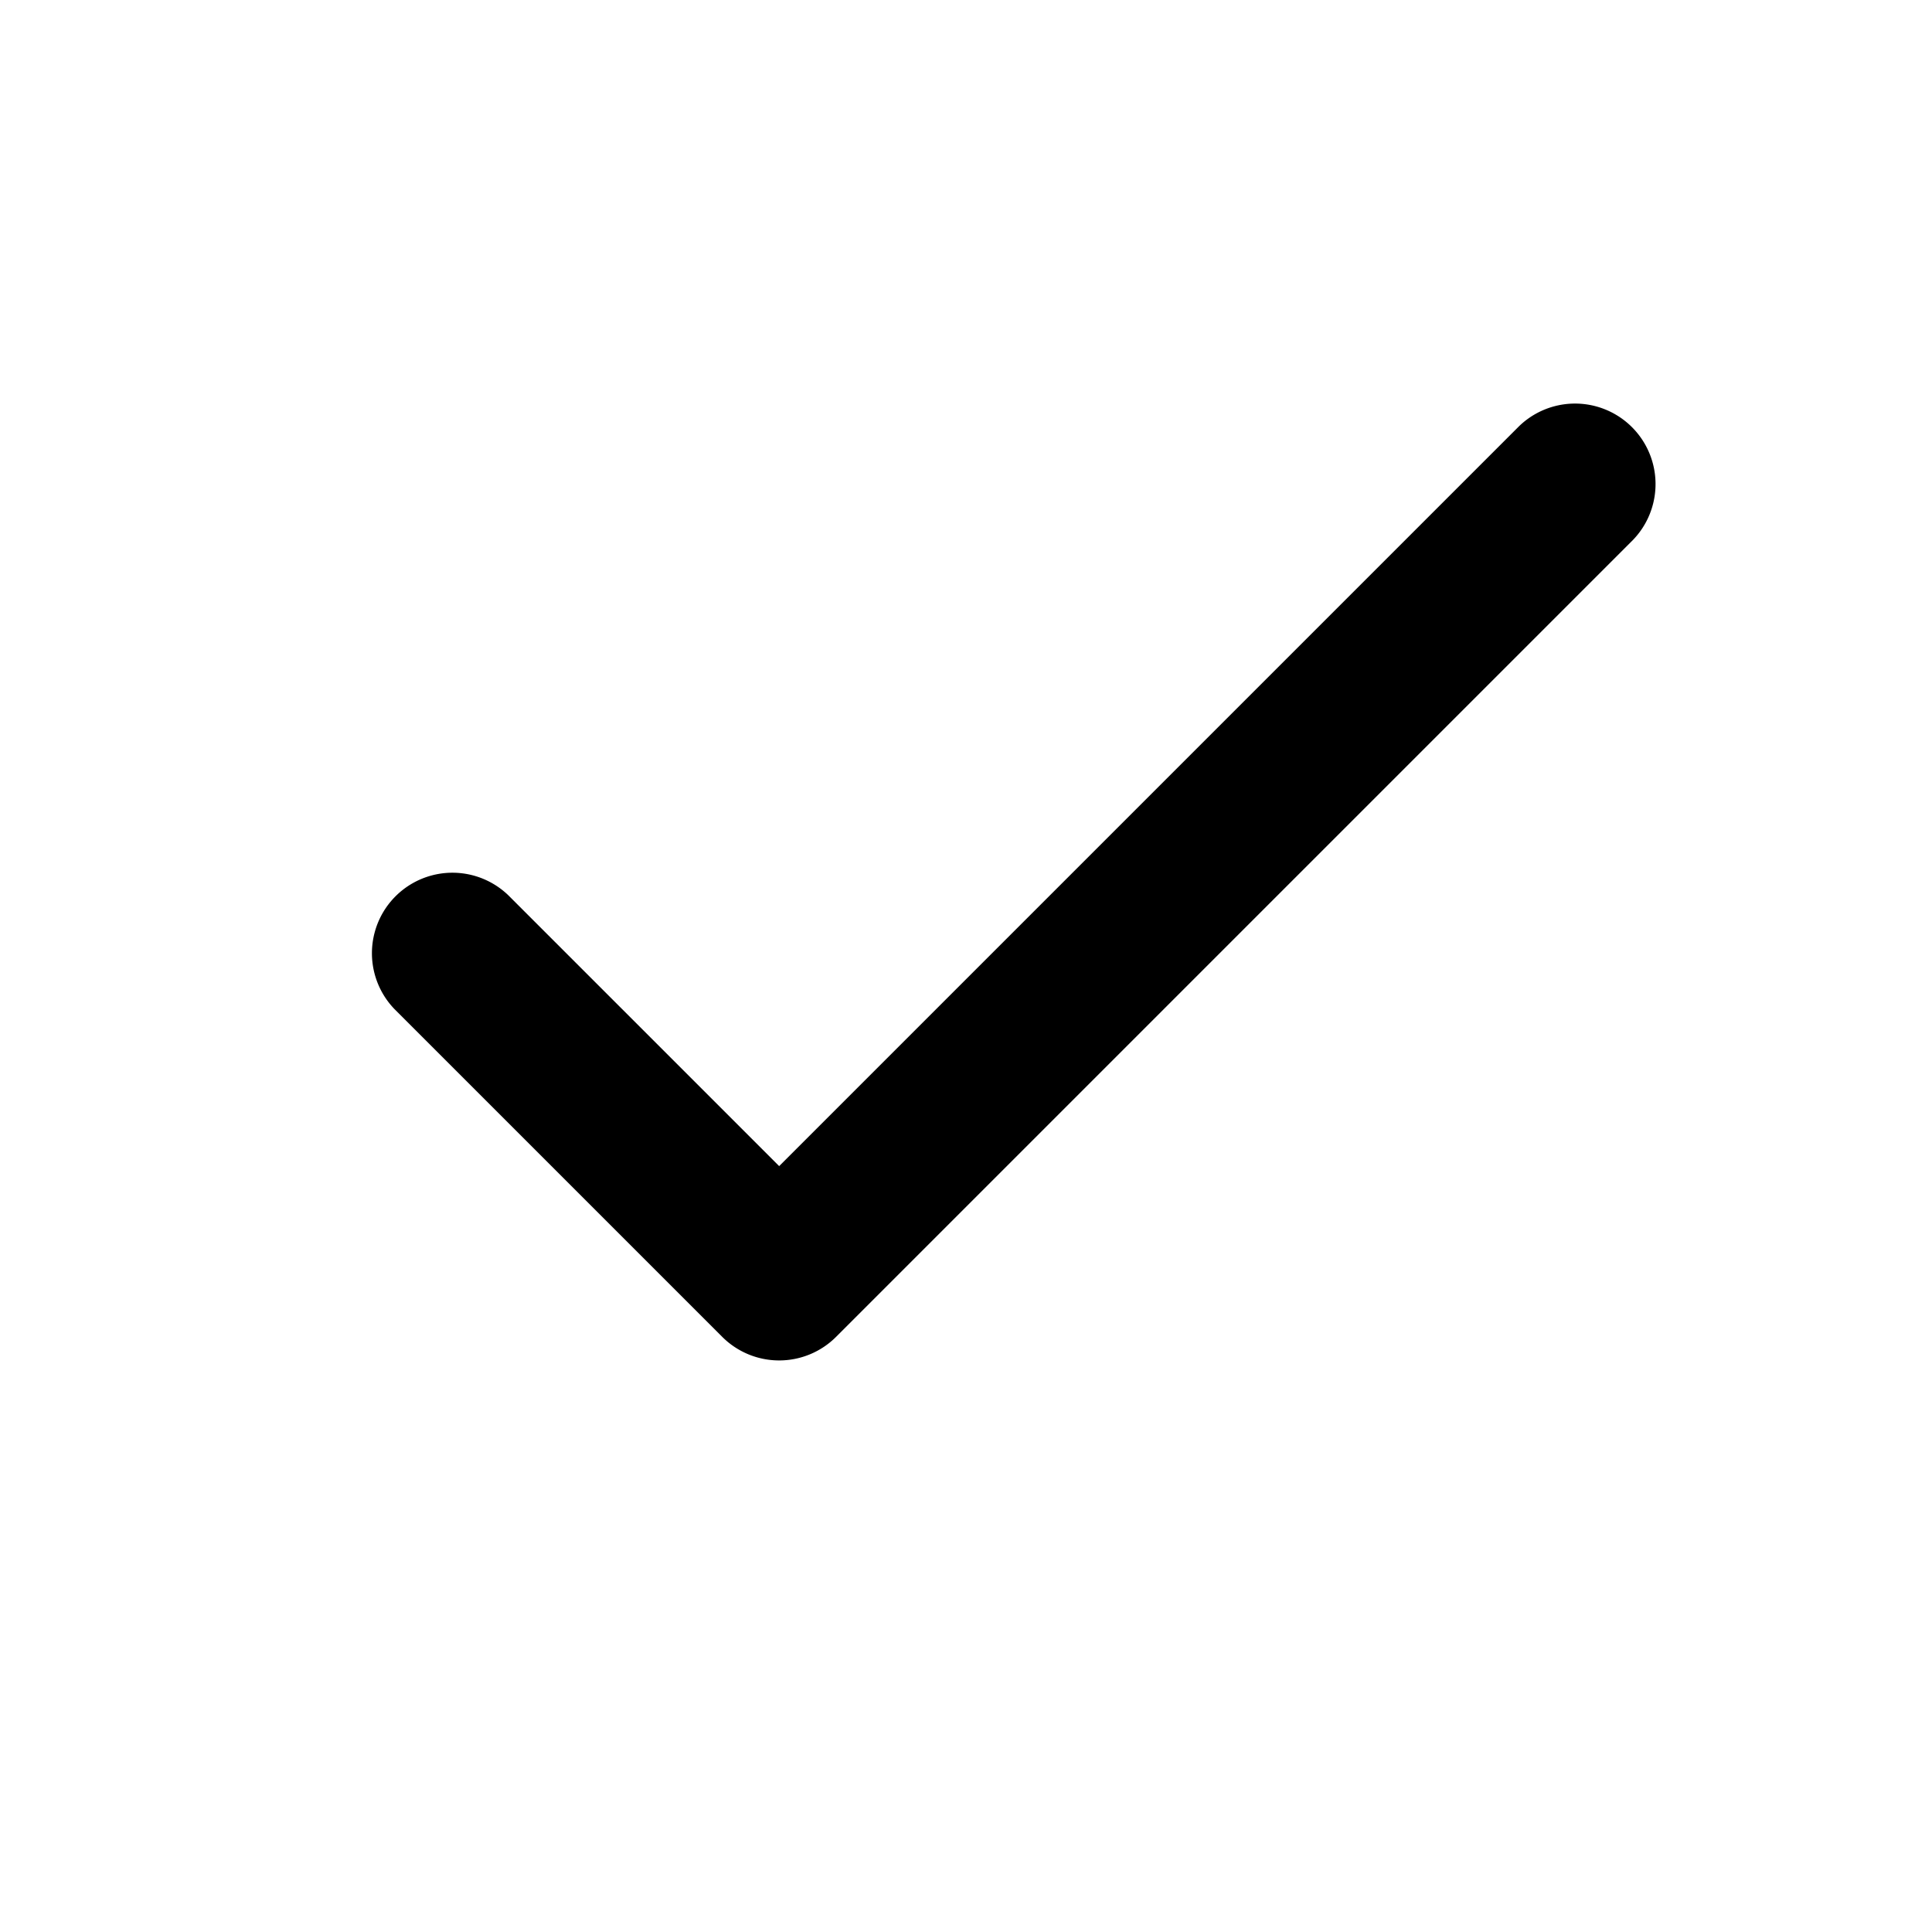 <svg width="24" height="24" xmlns="http://www.w3.org/2000/svg"><path d="M20.285 6.708a1 1 0 0 0-1.414-1.414l-9.192 9.192-3.364-3.364a1 1 0 0 0-1.414 1.414l4.071 4.071a1 1 0 0 0 1.414 0l10-10z"/></svg>